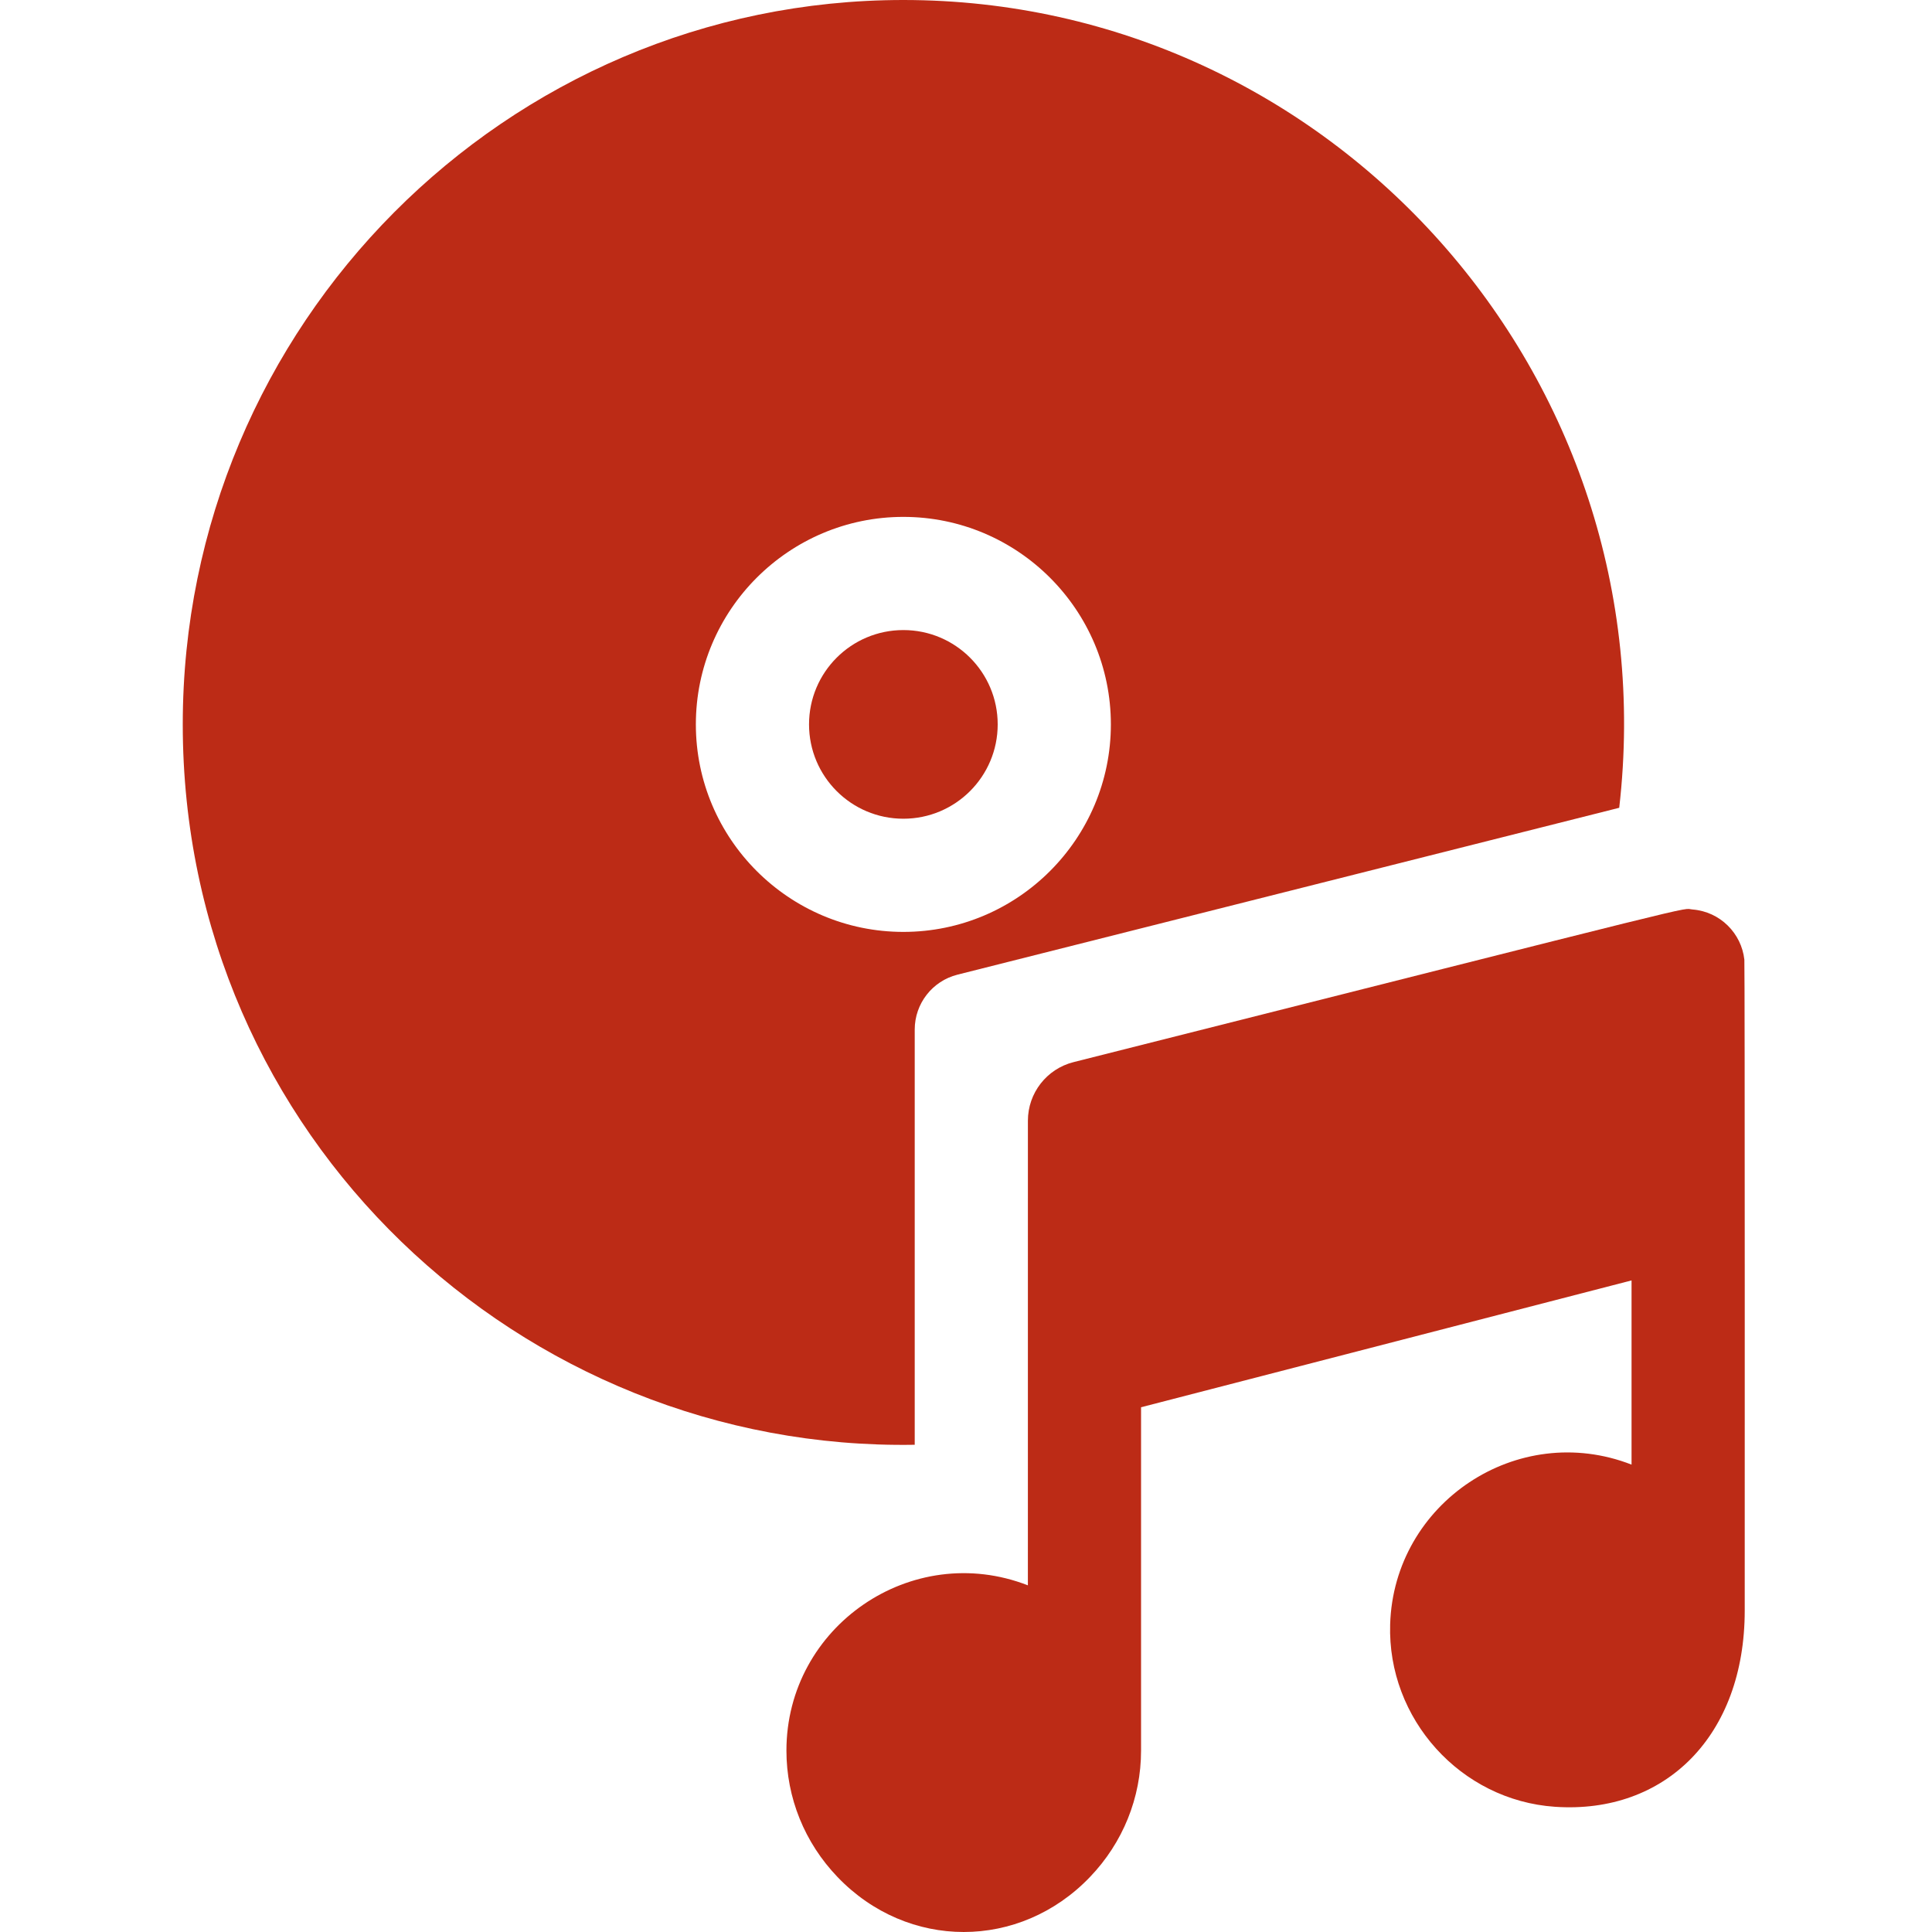 <?xml version="1.0" encoding="UTF-8"?>
<svg width="74px" height="74px" viewBox="0 0 74 74" version="1.1" xmlns="http://www.w3.org/2000/svg" xmlns:xlink="http://www.w3.org/1999/xlink">
    <title>icono/creacion copy</title>
    <g id="icono/creacion-copy" stroke="none" stroke-width="1" fill="none" fill-rule="evenodd">
        <g id="002-disco-compacto" transform="translate(7, 0)" fill="#BC2B16" fill-rule="nonzero">
            <path d="M57.825,34.835 C57.327,34.797 59.214,34.352 34.118,40.682 C33.091,40.941 32.371,41.866 32.371,42.925 C32.371,61.851 32.37,57.529 32.37,60.722 C27.928,58.992 23.122,62.29 23.122,67.052 C23.122,68.858 23.817,70.578 25.079,71.894 C27.77,74.702 32.057,74.702 34.748,71.894 C36.01,70.578 36.705,68.858 36.705,67.052 L36.705,53.901 L55.492,49.043 L55.492,56.098 C51.116,54.394 46.386,57.569 46.246,62.216 C46.137,65.837 48.943,68.956 52.557,69.204 C56.791,69.494 59.827,66.476 59.827,61.689 C59.827,61.513 59.834,36.951 59.813,36.757 C59.702,35.754 58.893,34.919 57.825,34.835 Z" id="Path"></path>
            <circle id="Oval" cx="27.601" cy="27.746" r="3.613"></circle>
            <path d="M28.036,55.338 L28.036,39.434 C28.036,38.441 28.71,37.575 29.673,37.332 L55.02,30.94 C56.92,14.395 43.995,0 27.601,0 C12.382,0 0,12.447 0,27.746 C0,43.529 12.973,55.595 28.036,55.338 Z M19.653,27.746 C19.653,23.363 23.219,19.798 27.601,19.798 C31.984,19.798 35.549,23.363 35.549,27.746 C35.549,32.128 31.984,35.694 27.601,35.694 C23.219,35.694 19.653,32.128 19.653,27.746 Z" id="Shape"></path>
        </g>
    </g>
</svg>
